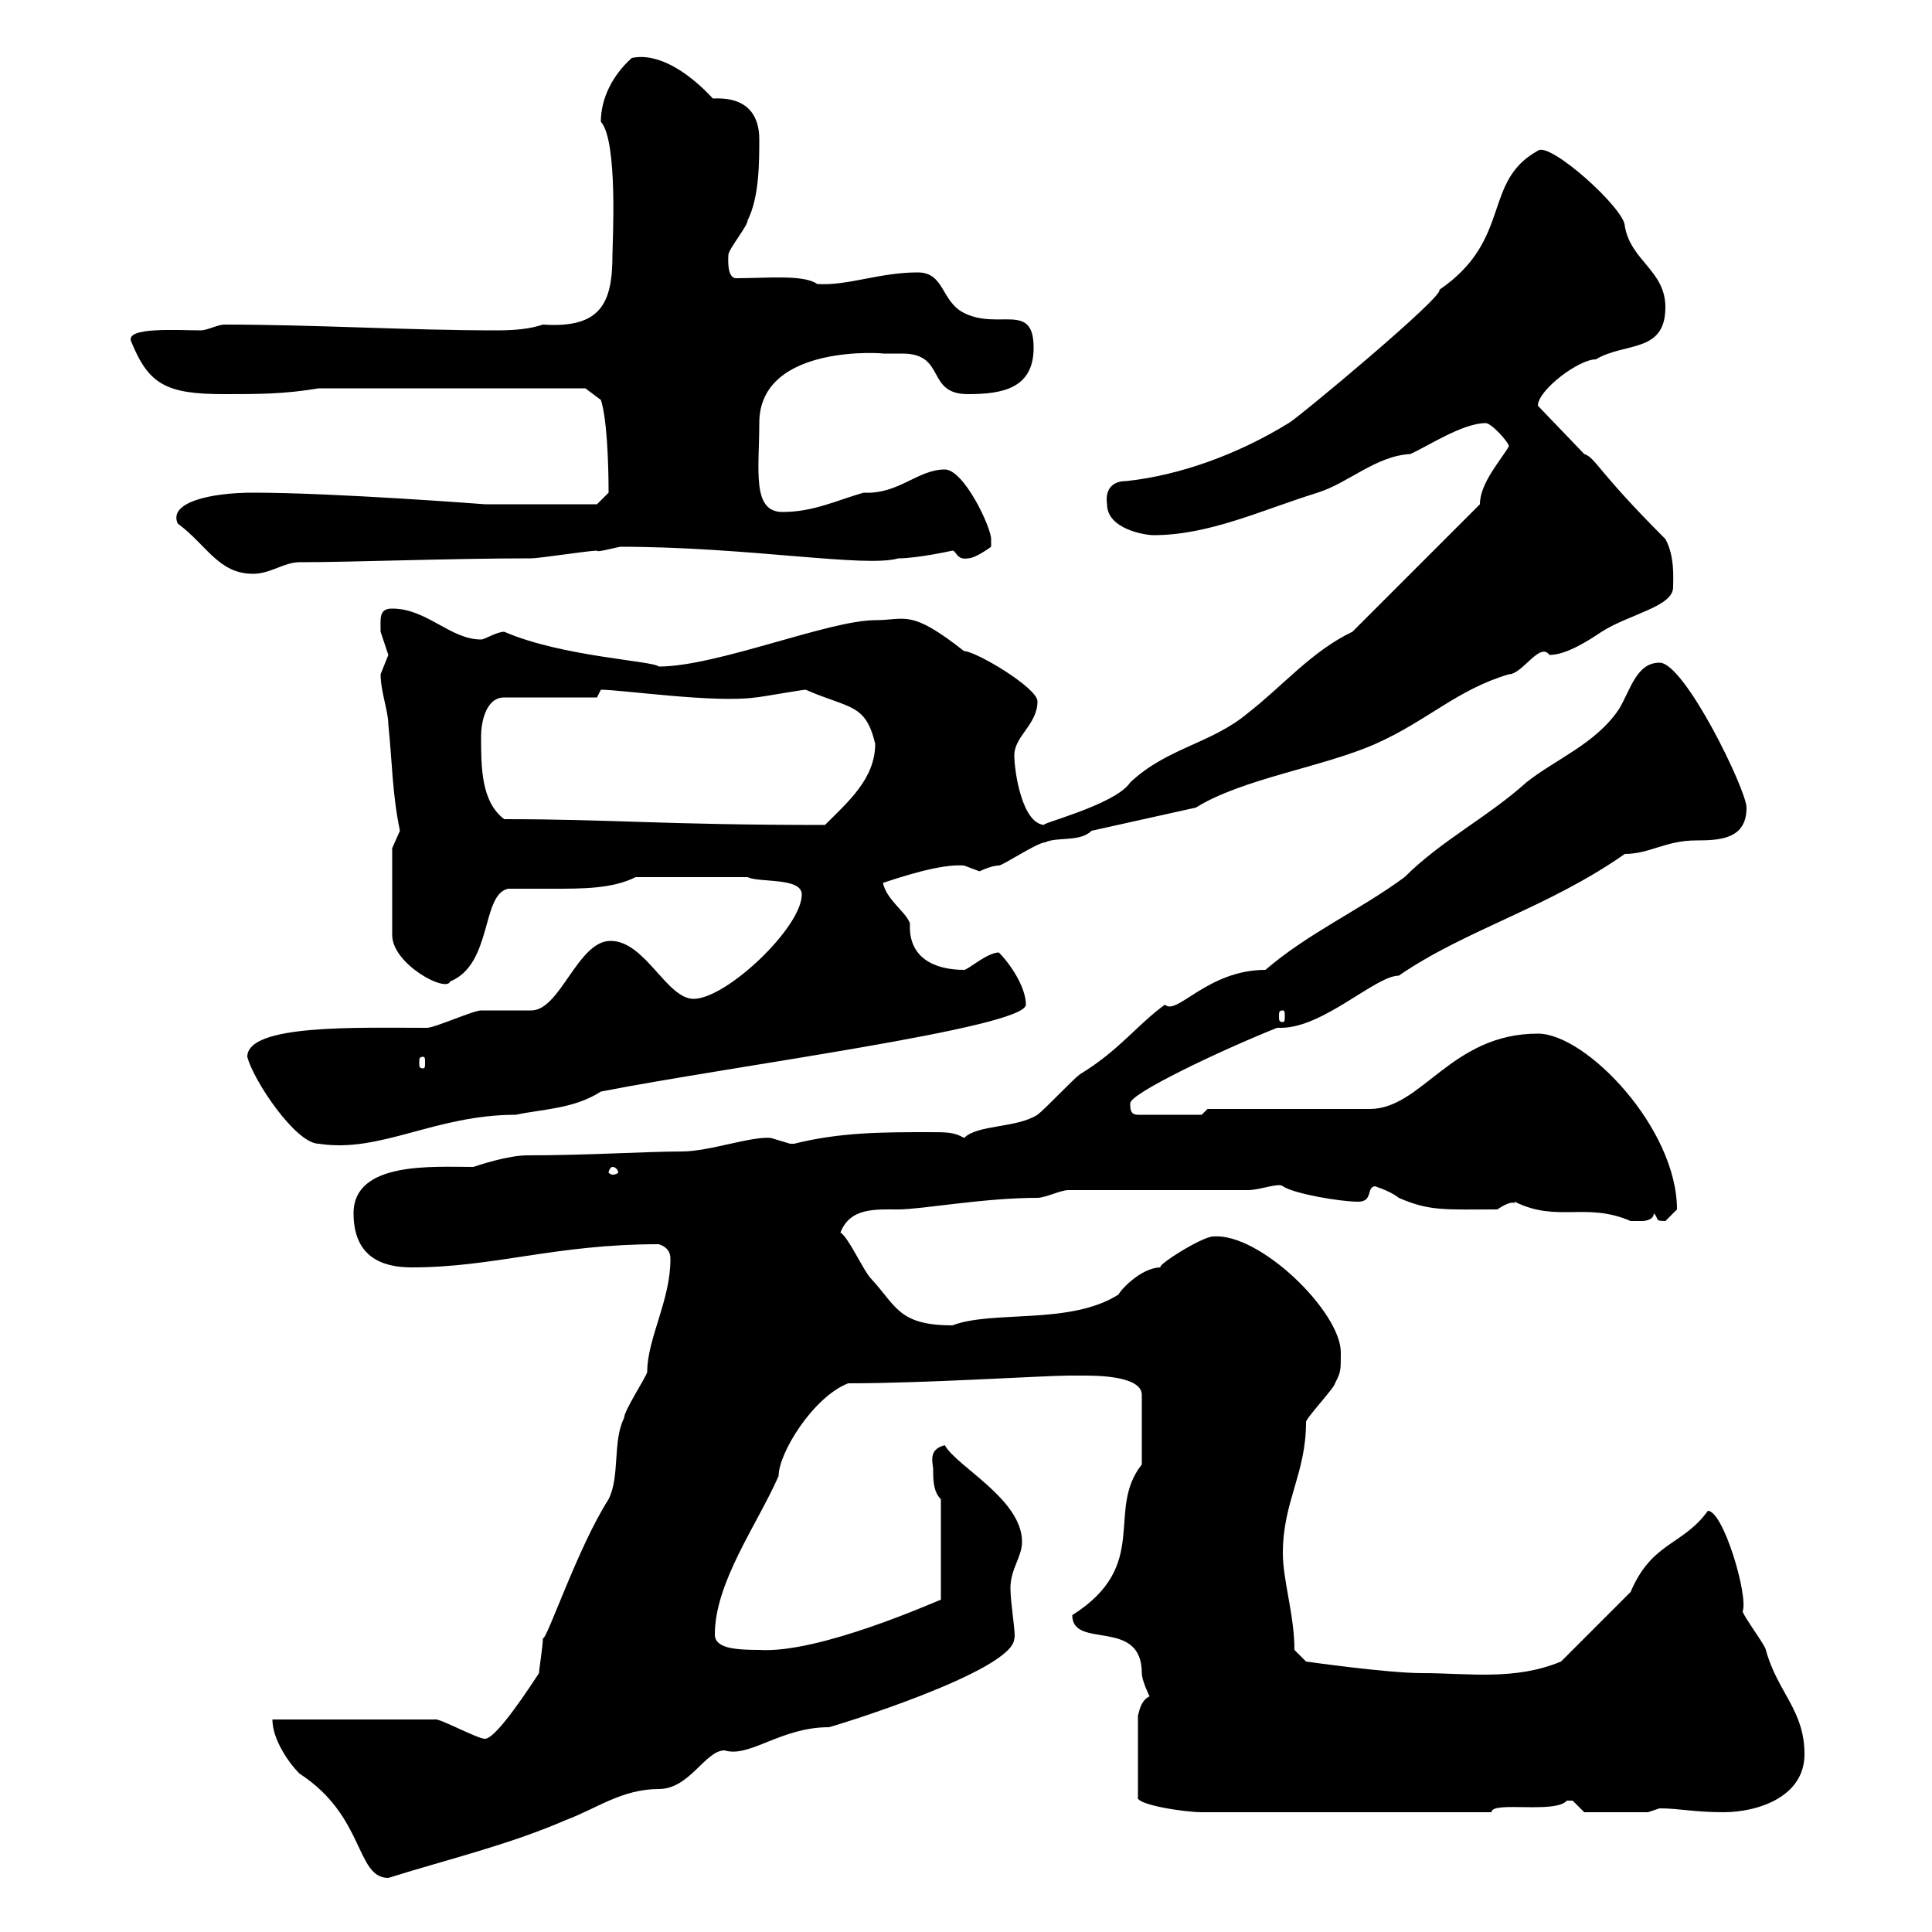 <svg xmlns="http://www.w3.org/2000/svg" xmlns:xlink="http://www.w3.org/1999/xlink" width="300" height="300"><path d="M42.30 267C42.30 270 44.70 273.60 46.50 275.40C56.70 282 55.20 291.60 60.30 291.60C69.90 288.60 78.90 286.50 87.90 282.60C92.70 280.80 96.60 277.80 102.30 277.80C107.10 277.80 109.50 271.80 112.50 271.80C116.40 273 121.20 268.20 128.70 268.20C129 268.20 157.50 259.50 157.50 254.40C157.80 254.10 156.90 249 156.90 246.60C156.90 243.60 158.70 241.80 158.70 239.40C158.70 232.80 148.50 227.70 146.70 224.40C144.60 225 144.60 226.20 144.90 228C144.90 229.80 144.90 231.60 146.10 232.80L146.10 248.40C145.20 248.70 127.20 256.80 117.90 256.20C114 256.20 111 255.90 111 253.80C111 245.70 117.60 236.70 120.90 229.20C120.90 225.60 126.30 216.90 131.70 214.80C143.70 214.80 162.30 213.60 165.90 213.60C165.90 213.60 167.70 213.60 168.30 213.60C170.10 213.60 177.30 213.60 177.30 216.60L177.30 227.40C171.60 234.60 178.80 243 166.50 250.80C166.50 256.20 177.30 251.10 177.30 259.80C177.30 261 178.50 263.40 178.50 263.40C177.30 264 177 265.20 176.70 266.40L176.70 279C176.10 280.20 183.90 281.40 186.60 281.40L231.60 281.40C231.60 279.60 241.50 281.70 243.30 279.60C243.30 279.60 243.30 279.60 244.20 279.60C244.20 279.60 246 281.40 246 281.40L255.90 281.40C255.90 281.40 257.70 280.80 257.70 280.80C260.70 280.80 263.10 281.40 267.60 281.40C273 281.40 280.20 279 280.20 272.40C280.20 265.50 276 262.80 274.20 256.20C274.20 255.60 270.60 250.80 270.60 250.20C271.50 247.80 267.60 234.60 265.20 234.60C261.30 240 256.50 239.40 253.20 247.20L242.40 258C235.20 261 228 259.80 220.80 259.80C215.40 259.80 202.80 258 202.80 258L201 256.20C201 250.80 199.20 245.40 199.20 241.20C199.20 233.10 202.80 228.90 202.80 220.80C202.80 220.20 207.30 215.40 207.30 214.80C208.20 213 208.20 213 208.20 210C208.20 203.70 195.60 191.40 188.40 192C186.60 192 179.10 196.80 180.30 196.80C177 196.80 173.70 200.70 173.70 201C166.20 205.80 154.20 203.40 147.90 205.80C139.50 205.80 139.20 202.80 135.30 198.60C134.10 197.40 131.70 192 130.50 191.40C132 187.50 135.90 187.80 139.50 187.80C143.10 187.80 152.70 186 161.10 186C162.30 186 164.70 184.80 165.90 184.80L193.80 184.80C195.60 184.80 198.60 183.60 199.20 184.20C201 185.40 208.20 186.60 210.90 186.60C213.30 186.60 212.10 184.20 213.60 184.20C213.30 184.20 215.70 184.80 217.20 186C222 188.10 224.40 187.80 232.50 187.80C235.20 186 235.20 187.20 235.20 186.60C241.80 189.90 246.30 186.60 253.20 189.60C253.20 189.60 254.10 189.60 255 189.60C255 189.60 256.80 189.60 256.80 188.40C257.70 189.30 256.80 189.60 258.60 189.60C258.60 189.60 260.40 187.80 260.40 187.80C260.40 175.20 246.30 160.50 238.80 160.50C225.30 160.50 220.80 172.20 212.70 172.20L187.50 172.20L186.60 173.10L176.70 173.10C175.50 173.10 175.50 172.20 175.50 171.30C175.50 169.80 189.30 163.20 198.30 159.60C198.60 159.60 198.90 159.60 198.90 159.60C205.50 159.60 213.60 151.50 217.20 151.50C227.70 144.30 240.30 141 252.30 132.60C256.20 132.60 258.60 130.50 263.40 130.50C267.30 130.50 271.20 130.20 271.20 125.40C271.20 122.70 261.60 102.90 257.70 102.90C254.10 102.90 253.20 107.10 251.40 110.10C247.80 115.50 241.50 117.90 237 121.50C231 126.90 223.80 130.50 218.10 136.20C211.20 141.30 203.10 144.90 196.50 150.60C187.50 150.60 182.70 157.80 180.90 156C176.70 159 173.70 163.20 167.70 166.80C166.50 167.70 162.30 172.20 161.10 173.10C157.80 175.20 151.80 174.60 149.70 176.70C148.20 175.80 147 175.80 144.30 175.80C137.10 175.80 130.50 175.80 123.30 177.60C123.30 177.60 123.30 177.60 122.70 177.60C122.70 177.60 119.70 176.70 119.70 176.70C116.70 176.40 110.10 178.80 105.90 178.80C100.50 178.80 91.20 179.40 81.90 179.40C78.90 179.40 74.40 180.90 73.50 181.20C67.20 181.20 54.90 180.30 54.90 188.40C54.90 195 59.10 196.80 63.90 196.80C76.80 196.80 86.10 193.20 102.30 193.20C104.10 193.80 104.10 195 104.10 195.60C104.10 201.90 100.50 207.90 100.50 213C100.50 213.60 96.90 219 96.90 220.20C95.10 223.80 96.30 229.20 94.50 232.80C89.70 240.30 84.90 254.70 84.30 254.40C84.30 255.60 83.70 259.20 83.70 259.80C82.50 261.60 77.10 270 75.30 270C74.10 270 68.10 266.70 67.50 267ZM95.10 181.20C95.70 181.20 96 181.80 96 182.10C96 182.10 95.70 182.40 95.10 182.40C94.80 182.40 94.50 182.10 94.50 182.10C94.50 181.80 94.80 181.20 95.10 181.20ZM38.40 164.10C39.30 167.70 45.90 177.60 49.50 177.60C59.10 179.10 67.50 173.10 80.10 173.10C84.30 172.20 89.10 172.20 93.30 169.50C113.10 165.60 159.30 159.60 159.30 156C159.30 153.30 156.90 149.70 155.10 147.90C153.30 147.90 150.30 150.60 149.70 150.60C145.20 150.60 141 148.80 141.30 143.40C140.70 141.60 137.70 139.80 137.10 137.10C139.80 136.20 146.10 134.10 149.70 134.40C149.70 134.40 152.10 135.30 152.10 135.30C152.10 135.30 153.90 134.40 155.10 134.40C155.70 134.40 161.10 130.80 162.30 130.80C164.10 129.90 167.70 130.80 169.50 129L185.70 125.40C192.90 120.90 205.50 119.10 213.60 115.50C221.70 111.90 226.20 107.10 234.30 104.70C236.40 104.70 239.10 99.60 240.60 101.70C243.30 101.70 246.90 99.30 248.70 98.10C252.90 95.40 259.80 94.20 259.80 91.20C259.80 90 260.10 86.40 258.60 83.70C247.80 72.90 247.80 71.10 246 70.50L238.80 63C238.80 60.60 245.10 55.80 247.80 55.80C252.30 53.10 258.60 54.90 258.60 47.70C258.60 42 253.20 40.50 252.30 35.10C252.30 32.40 240.60 21.90 238.80 23.40C230.10 28.20 234.90 37.20 223.50 45C224.40 45.90 201.30 65.10 200.10 65.70C192.30 70.50 183.30 73.80 174.90 74.70C172.50 74.70 171.60 76.20 171.90 78.30C171.90 82.20 177.90 83.10 179.10 83.10C187.80 83.10 195.90 79.20 204.60 76.50C209.40 75 213.60 70.80 219 70.50C221.70 69.30 227.10 65.70 230.70 65.70C231.60 65.70 234.30 68.70 234.30 69.30C233.10 71.40 229.80 75 229.80 78.30L210 98.10C203.70 101.10 199.20 106.50 193.80 110.70C188.10 115.50 181.20 116.10 175.50 121.50C173.10 125.10 160.50 128.10 162.30 128.10C158.70 128.10 157.50 119.70 157.50 117.30C157.50 114.30 161.10 112.50 161.10 108.90C161.10 106.80 151.50 101.10 149.70 101.10C141.30 94.50 140.70 96.30 135.90 96.30C128.70 96.30 111.30 103.50 102.30 103.50C101.40 102.60 87.30 102 78.30 98.10C77.10 98.10 75.30 99.30 74.70 99.30C69.90 99.30 66.30 94.50 60.90 94.50C58.80 94.50 59.10 96 59.10 98.10C59.10 98.10 60.30 101.70 60.30 101.70C60.30 101.70 59.10 104.70 59.10 104.70C59.10 107.40 60.30 110.40 60.30 112.50C60.90 118.20 60.90 123.30 62.10 129C62.10 129 60.90 131.70 60.90 131.70L60.90 145.20C60.90 149.70 69.30 154.20 69.90 152.40C76.50 149.70 74.70 138.90 78.90 138C80.70 138 83.40 138 85.80 138C90.60 138 95.10 138 98.70 136.20L116.10 136.20C117.90 137.10 124.50 136.20 124.50 138.90C124.50 144 112.80 155.10 107.70 155.10C103.50 155.10 100.20 146.10 94.80 146.10C89.70 146.10 87 156.90 82.50 156.90C81.90 156.90 75.30 156.90 74.70 156.90C73.50 156.90 67.50 159.60 66.30 159.60C55.50 159.60 38.40 159 38.40 164.10ZM65.70 164.10C66 164.10 66 164.40 66 165C66 165.60 66 165.90 65.70 165.90C65.10 165.90 65.10 165.60 65.10 165C65.10 164.40 65.10 164.10 65.70 164.10ZM199.20 156.90C199.50 156.90 199.50 157.20 199.50 157.80C199.50 158.40 199.50 158.70 199.20 158.70C198.60 158.70 198.60 158.40 198.60 157.80C198.60 157.20 198.60 156.90 199.20 156.90ZM78.30 127.20C74.70 124.50 74.70 119.10 74.70 114.30C74.70 112.50 75.30 108.30 78.30 108.30L92.70 108.30C92.70 108.30 93.30 107.10 93.30 107.10C96.60 107.10 111 109.20 117.30 108.30C117.90 108.30 124.50 107.10 125.10 107.10C132 110.10 134.40 109.20 135.90 115.50C135.90 120.90 131.70 124.50 128.10 128.10C102.90 128.10 95.10 127.20 78.30 127.20ZM27.60 81.30C32.10 84.60 33.90 89.10 39.30 89.10C42 89.10 44.10 87.30 46.50 87.30C54.90 87.30 69.60 86.70 82.50 86.70C83.70 86.70 91.50 85.50 92.70 85.50C92.70 85.80 94.80 85.20 96.30 84.90C116.10 84.90 134.40 88.20 139.50 86.70C142.50 86.70 147.90 85.50 147.90 85.50C148.50 85.50 148.50 87 150.30 86.70C151.50 86.70 153.90 84.90 153.90 84.90C153.90 84.90 153.90 83.70 153.90 83.70C153.90 81.90 149.70 72.90 146.70 72.90C142.50 72.90 139.50 76.80 134.10 76.50C129.90 77.70 126.30 79.50 121.50 79.50C116.70 79.50 117.90 72.90 117.90 65.70C117.90 53.10 138 54.90 137.10 54.90C138 54.90 139.20 54.90 140.10 54.90C147 54.90 143.70 61.20 150.30 61.20C155.70 61.20 160.50 60.30 160.50 54C160.50 46.80 155.10 51.30 149.70 48.60C146.10 46.80 146.70 42.30 142.50 42.30C136.50 42.30 131.70 44.40 126.90 44.10C124.80 42.60 119.10 43.20 114.30 43.20C112.80 43.20 113.10 39.90 113.10 39.60C113.10 38.70 116.10 35.10 116.10 34.20C117.90 30.60 117.90 25.20 117.90 21.60C117.90 18.30 116.40 15 110.70 15.30C107.10 11.40 102.30 8.10 98.10 9C95.10 11.70 93.30 15.30 93.30 18.90C96 21.90 95.10 37.80 95.10 39.60C95.10 47.10 93.30 51 84.30 50.40C82.50 51 80.40 51.30 77.10 51.30C63.30 51.30 48.90 50.40 34.80 50.40C33.90 50.40 32.10 51.30 31.20 51.30C27.60 51.30 19.20 50.70 20.40 53.10C23.10 59.70 25.80 61.20 34.80 61.20C40.20 61.20 44.10 61.20 49.50 60.30L90.90 60.30L93.30 62.10C94.20 64.80 94.50 71.40 94.50 76.50L92.70 78.30L75.30 78.30C75.30 78.30 51.90 76.50 39.30 76.50C32.70 76.50 26.10 78 27.60 81.30Z"/></svg>